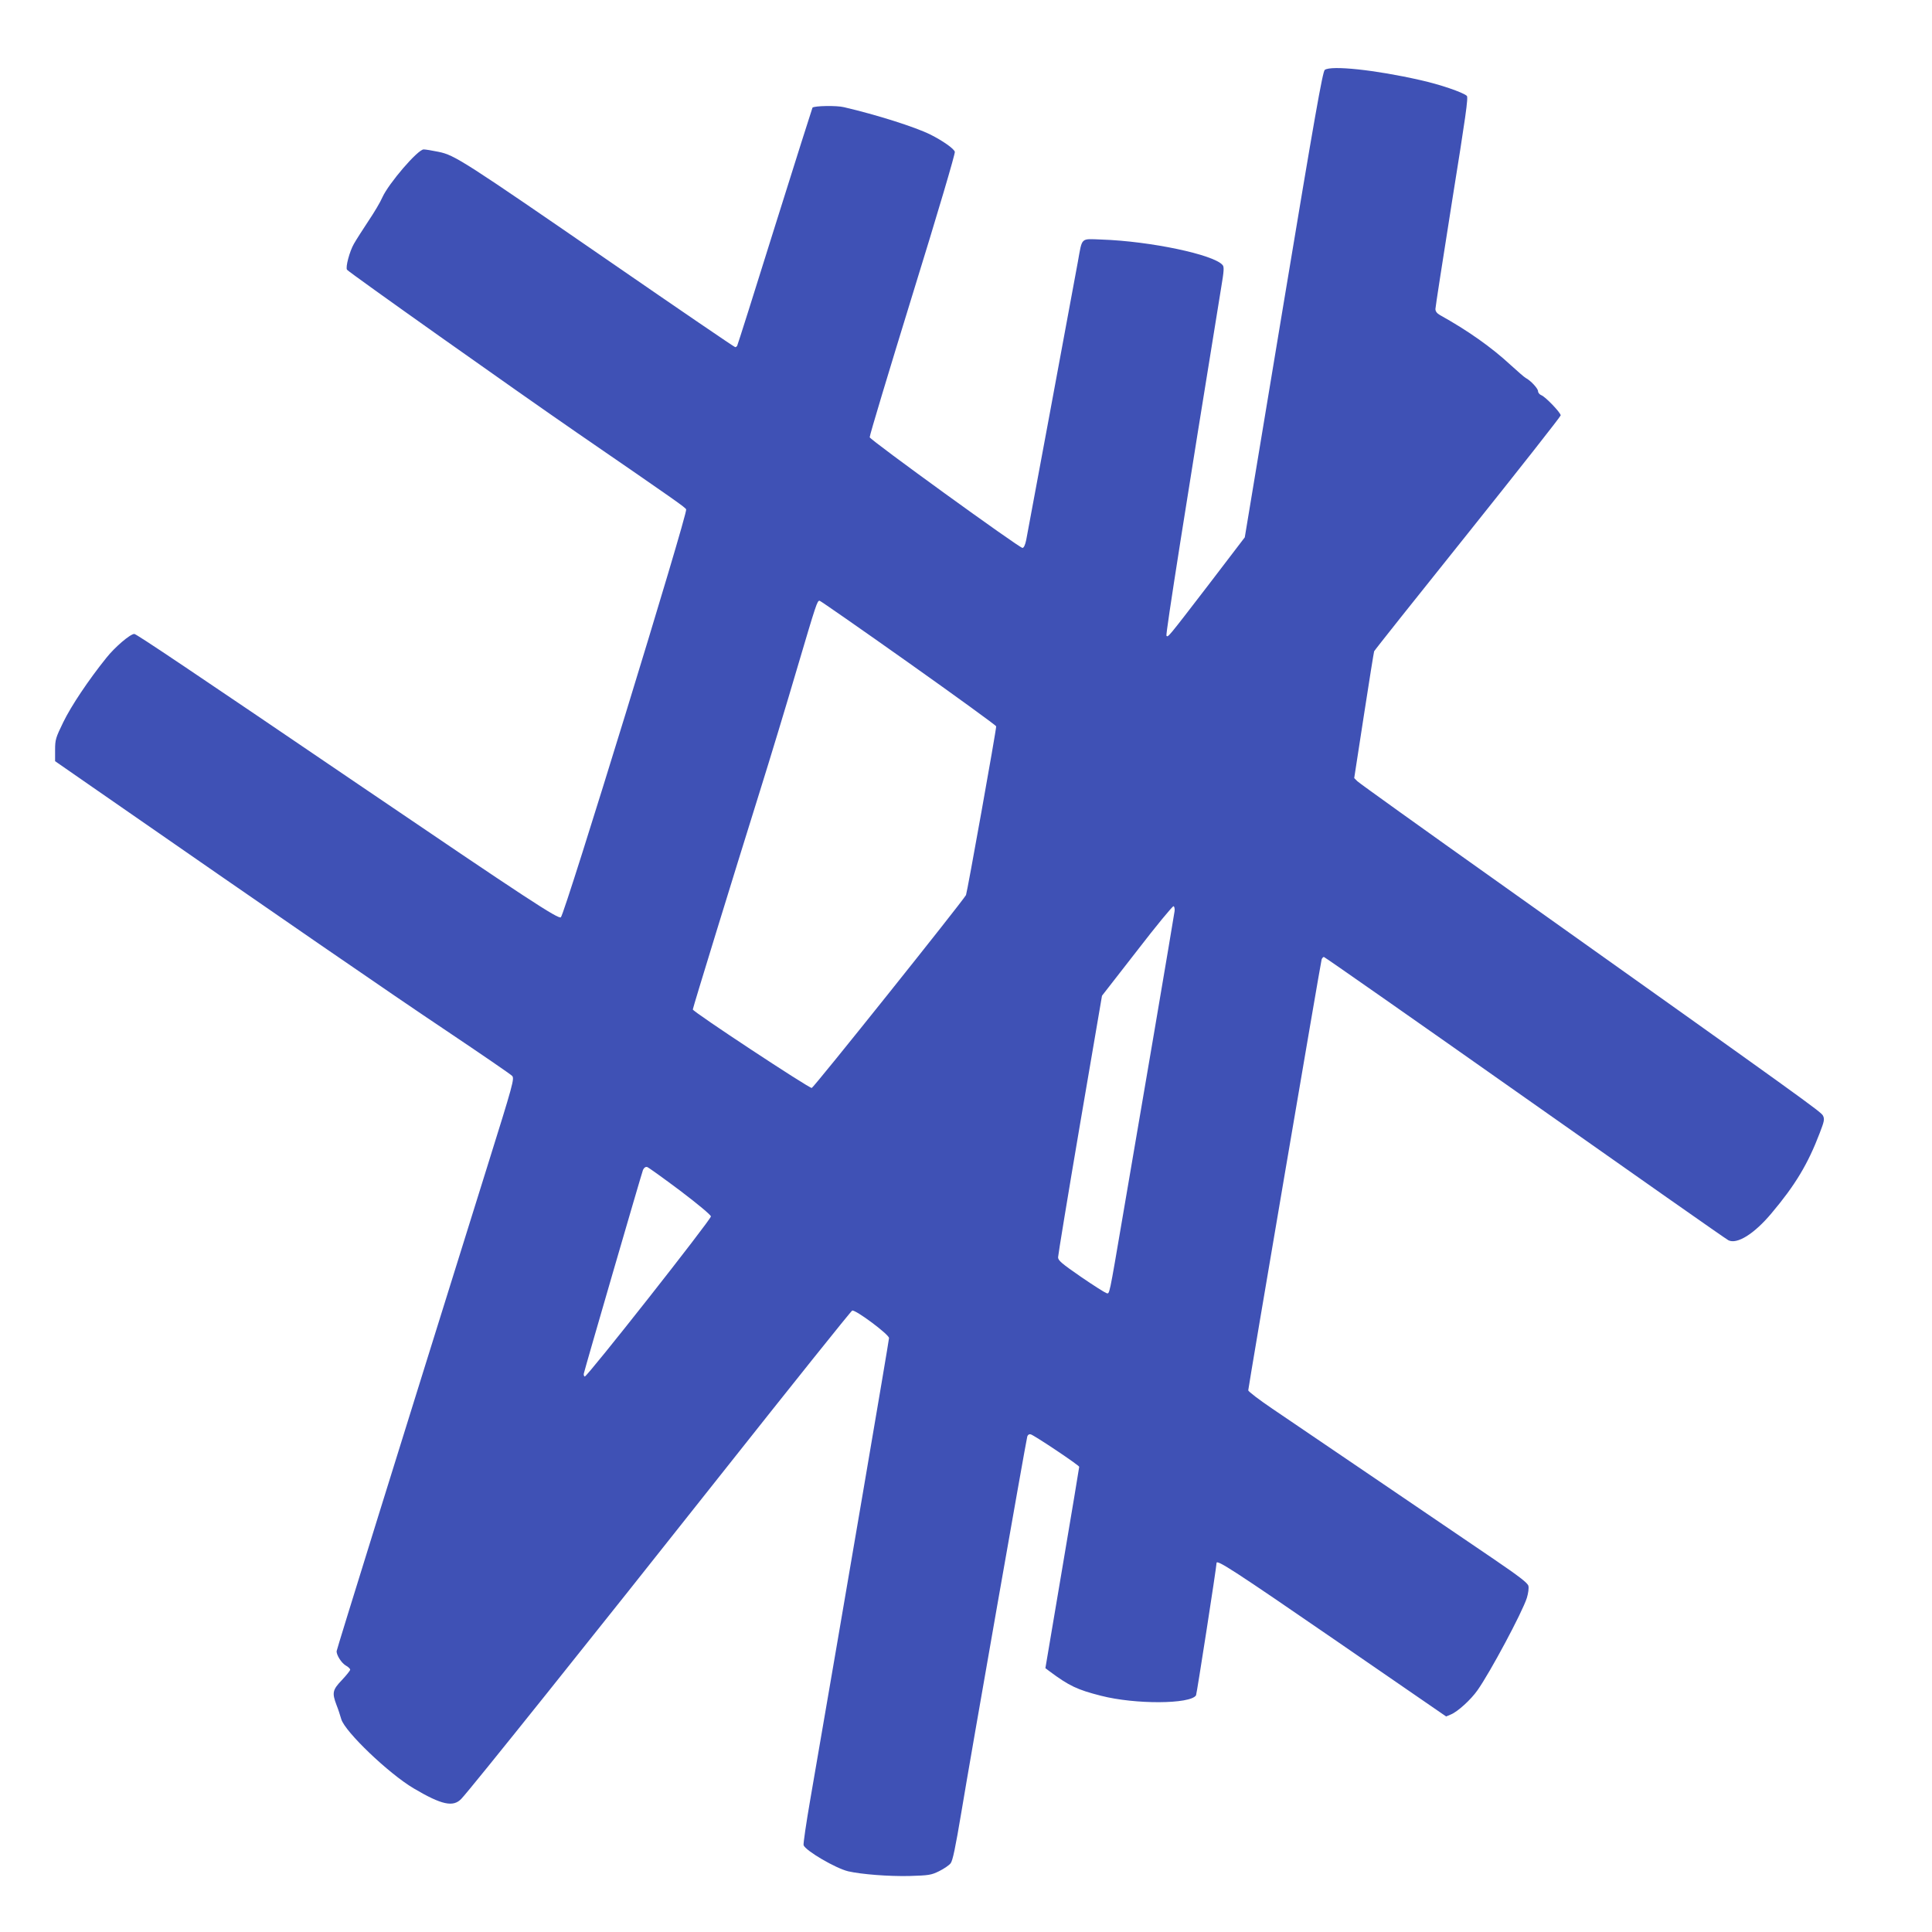 <?xml version="1.0" standalone="no"?>
<!DOCTYPE svg PUBLIC "-//W3C//DTD SVG 20010904//EN"
 "http://www.w3.org/TR/2001/REC-SVG-20010904/DTD/svg10.dtd">
<svg version="1.0" xmlns="http://www.w3.org/2000/svg"
 width="1280pt" height="1280pt" viewBox="0 0 1280 1280"
 preserveAspectRatio="xMidYMid meet">
<g transform="translate(0,1280) scale(0.1,-0.1)"
fill="#3f51b5" stroke="none">
<path d="M8777 12337 c-14 -10 -67 -308 -274 -1555 l-256 -1542 -239 -313
c-275 -358 -269 -350 -280 -339 -7 7 130 873 363 2309 18 107 20 135 9 147
-57 69 -478 158 -803 169 -140 5 -126 18 -156 -148 -58 -315 -333 -1797 -342
-1842 -7 -34 -16 -53 -25 -53 -21 0 -1009 715 -1012 733 -2 9 126 433 283 943
169 546 284 936 281 948 -5 21 -81 74 -163 115 -101 50 -357 131 -572 181 -49
12 -195 9 -208 -3 -2 -3 -114 -357 -249 -787 -134 -430 -247 -786 -250 -791
-3 -5 -9 -9 -13 -9 -5 0 -373 251 -818 558 -984 678 -1040 714 -1147 736 -43
9 -87 16 -99 16 -39 0 -232 -225 -274 -318 -13 -31 -55 -101 -92 -156 -37 -56
-80 -123 -96 -151 -29 -50 -57 -156 -46 -172 12 -17 1119 -801 1521 -1078 666
-458 721 -497 726 -510 11 -27 -802 -2674 -830 -2702 -14 -16 -228 124 -1316
863 -1139 774 -1497 1014 -1510 1014 -27 0 -129 -87 -186 -159 -118 -147 -232
-317 -285 -426 -50 -103 -54 -115 -54 -184 l0 -74 245 -170 c1242 -862 1991
-1378 2346 -1615 231 -155 428 -290 437 -300 16 -18 8 -49 -167 -608 -579
-1853 -996 -3194 -996 -3204 0 -27 32 -77 60 -94 17 -9 30 -22 30 -28 0 -6
-25 -37 -55 -69 -62 -65 -66 -84 -36 -164 11 -27 25 -70 32 -95 25 -84 314
-360 479 -458 186 -110 263 -127 317 -69 61 64 879 1086 1717 2145 472 596
864 1086 872 1089 21 8 244 -158 244 -182 0 -16 -292 -1726 -521 -3053 -28
-161 -48 -299 -45 -307 14 -37 212 -153 296 -173 88 -20 267 -34 405 -31 129
4 144 6 197 32 32 16 66 39 76 52 14 17 32 105 71 337 60 364 429 2464 437
2491 4 12 13 17 23 14 23 -6 321 -205 321 -215 0 -4 -50 -306 -112 -671 l-112
-663 29 -22 c128 -95 182 -121 340 -161 226 -58 592 -56 629 3 5 8 136 853
136 877 0 25 123 -55 783 -509 l738 -508 31 13 c45 18 133 98 177 161 83 117
297 517 327 612 9 30 14 65 10 79 -4 19 -61 63 -233 180 -336 229 -1284 872
-1465 995 -87 59 -158 113 -158 121 0 17 479 2830 486 2854 3 9 10 17 15 17 5
0 604 -419 1332 -932 727 -512 1333 -938 1348 -945 57 -29 171 42 285 178 157
186 242 327 320 532 30 78 33 92 22 115 -13 26 -89 81 -2143 1541 -506 359
-930 663 -942 675 l-21 21 64 415 c35 228 66 420 68 425 2 6 281 357 620 780
339 424 616 776 616 783 0 18 -100 122 -127 133 -13 5 -23 17 -23 27 0 18 -49
71 -82 88 -9 5 -54 44 -100 86 -126 117 -285 229 -467 330 -21 12 -31 25 -31
41 0 12 50 333 110 712 90 561 109 691 98 700 -25 23 -179 76 -311 105 -295
67 -588 98 -630 67z m-2757 -3928 c319 -226 580 -416 580 -421 0 -28 -193
-1105 -200 -1118 -29 -50 -1008 -1275 -1022 -1278 -17 -3 -788 505 -788 520 0
10 264 869 445 1448 68 217 178 580 244 805 130 439 135 455 151 455 5 0 271
-185 590 -411z m1762 -1645 c-2 -16 -64 -384 -138 -819 -74 -434 -166 -974
-205 -1200 -93 -545 -87 -518 -109 -512 -10 3 -86 51 -169 108 -126 87 -151
108 -151 129 0 13 65 409 145 879 l146 854 232 298 c127 165 236 297 242 295
5 -1 9 -16 7 -32z m-3274 -1854 c115 -87 202 -160 202 -169 0 -22 -823 -1067
-836 -1061 -5 2 -8 11 -6 20 7 33 383 1326 392 1349 7 15 17 22 28 19 9 -3
108 -74 220 -158z"/>
</g>
</svg>
